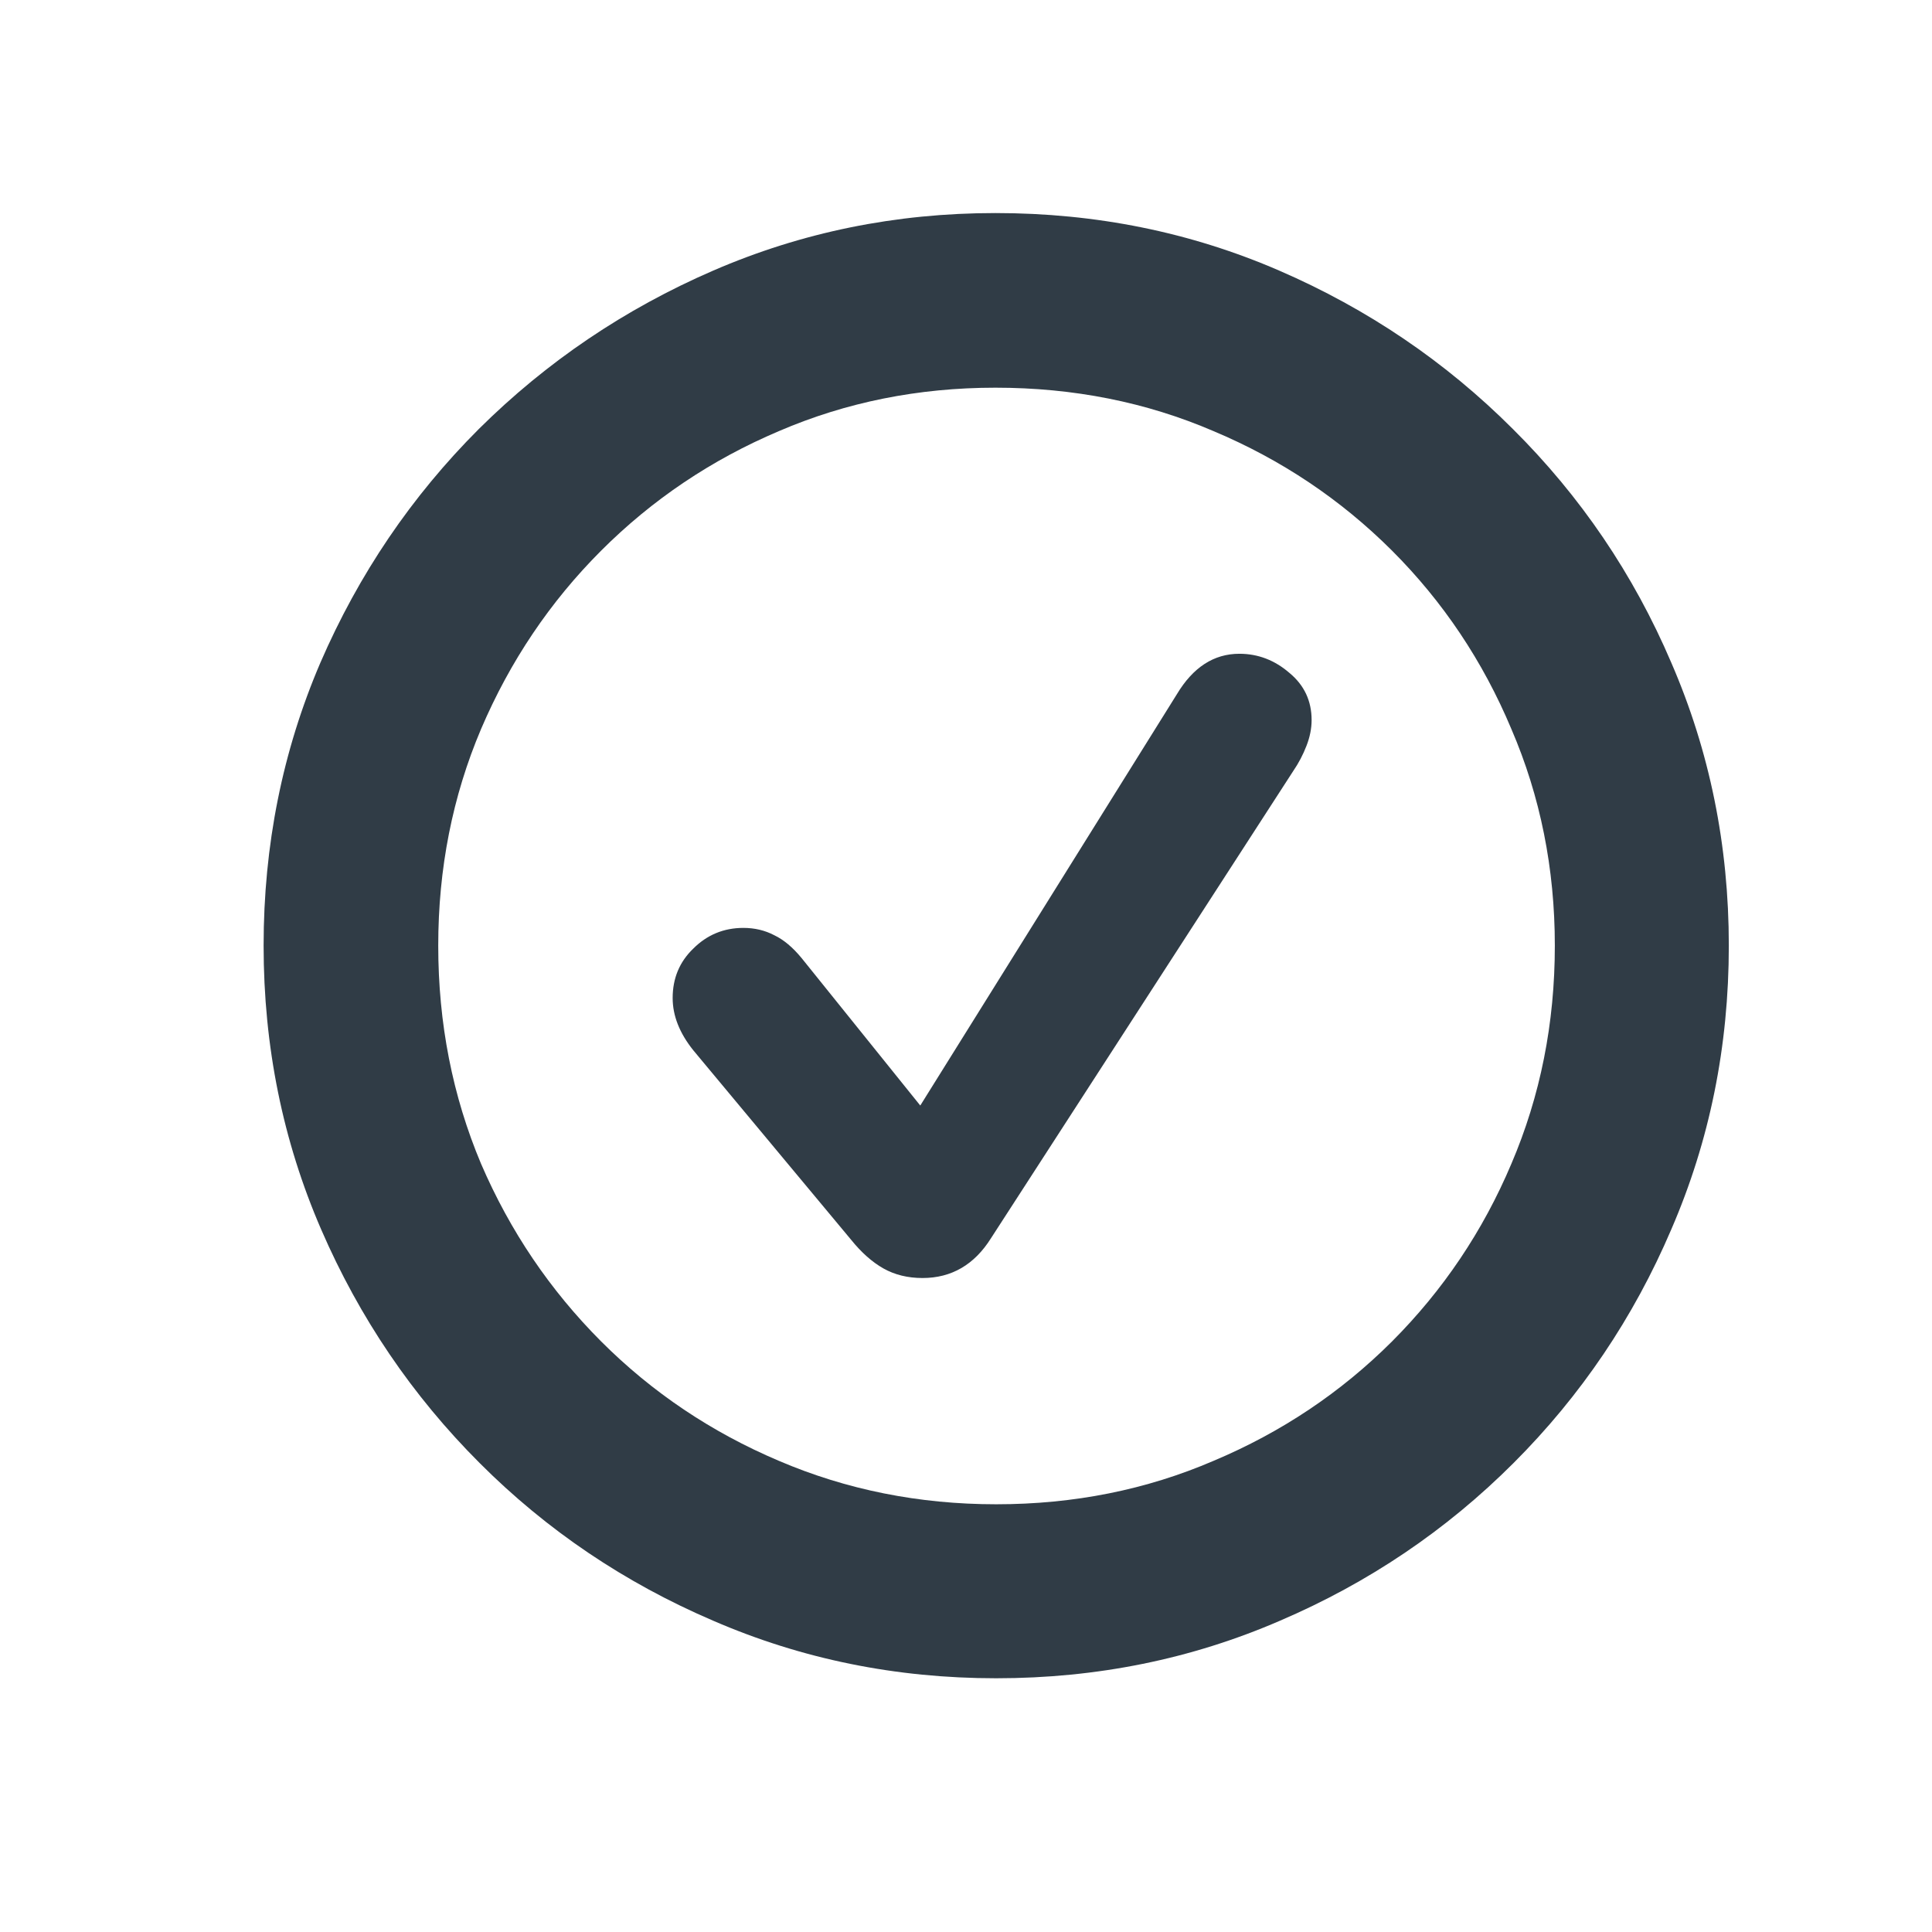 <svg width="18" height="18" viewBox="0 0 18 18" fill="none" xmlns="http://www.w3.org/2000/svg">
<path d="M9.281 15.636C8.347 15.636 7.469 15.457 6.645 15.1C5.821 14.747 5.095 14.258 4.468 13.63C3.841 13.003 3.349 12.278 2.992 11.454C2.635 10.63 2.456 9.749 2.456 8.81C2.456 7.876 2.632 6.997 2.985 6.174C3.342 5.35 3.834 4.624 4.461 3.997C5.093 3.37 5.821 2.878 6.645 2.521C7.469 2.164 8.345 1.985 9.274 1.985C10.213 1.985 11.094 2.164 11.918 2.521C12.742 2.878 13.468 3.37 14.095 3.997C14.726 4.624 15.219 5.35 15.571 6.174C15.928 6.997 16.107 7.876 16.107 8.81C16.107 9.749 15.928 10.63 15.571 11.454C15.219 12.278 14.729 13.003 14.102 13.63C13.474 14.258 12.749 14.747 11.925 15.1C11.101 15.457 10.22 15.636 9.281 15.636ZM9.281 14.015C10.005 14.015 10.68 13.88 11.307 13.61C11.939 13.344 12.492 12.974 12.969 12.498C13.445 12.021 13.816 11.47 14.081 10.843C14.351 10.211 14.486 9.534 14.486 8.81C14.486 8.092 14.351 7.419 14.081 6.792C13.816 6.16 13.445 5.606 12.969 5.13C12.492 4.654 11.939 4.283 11.307 4.017C10.68 3.747 10.002 3.612 9.274 3.612C8.556 3.612 7.883 3.747 7.256 4.017C6.629 4.283 6.077 4.654 5.601 5.13C5.125 5.606 4.752 6.16 4.482 6.792C4.216 7.419 4.083 8.092 4.083 8.81C4.083 9.534 4.216 10.211 4.482 10.843C4.752 11.47 5.125 12.021 5.601 12.498C6.077 12.974 6.629 13.344 7.256 13.61C7.887 13.88 8.563 14.015 9.281 14.015ZM8.595 11.907C8.457 11.907 8.336 11.877 8.231 11.818C8.125 11.758 8.025 11.669 7.929 11.55L6.459 9.785C6.331 9.625 6.267 9.463 6.267 9.298C6.267 9.115 6.331 8.961 6.459 8.838C6.587 8.71 6.743 8.645 6.926 8.645C7.031 8.645 7.128 8.668 7.215 8.714C7.301 8.755 7.386 8.826 7.469 8.927L8.574 10.3L10.964 6.469C11.115 6.217 11.309 6.091 11.547 6.091C11.721 6.091 11.877 6.151 12.014 6.27C12.152 6.384 12.22 6.531 12.22 6.709C12.22 6.787 12.204 6.867 12.172 6.949C12.14 7.032 12.099 7.11 12.049 7.183L9.233 11.536C9.078 11.783 8.865 11.907 8.595 11.907Z" fill="#303C46"/>
</svg>
